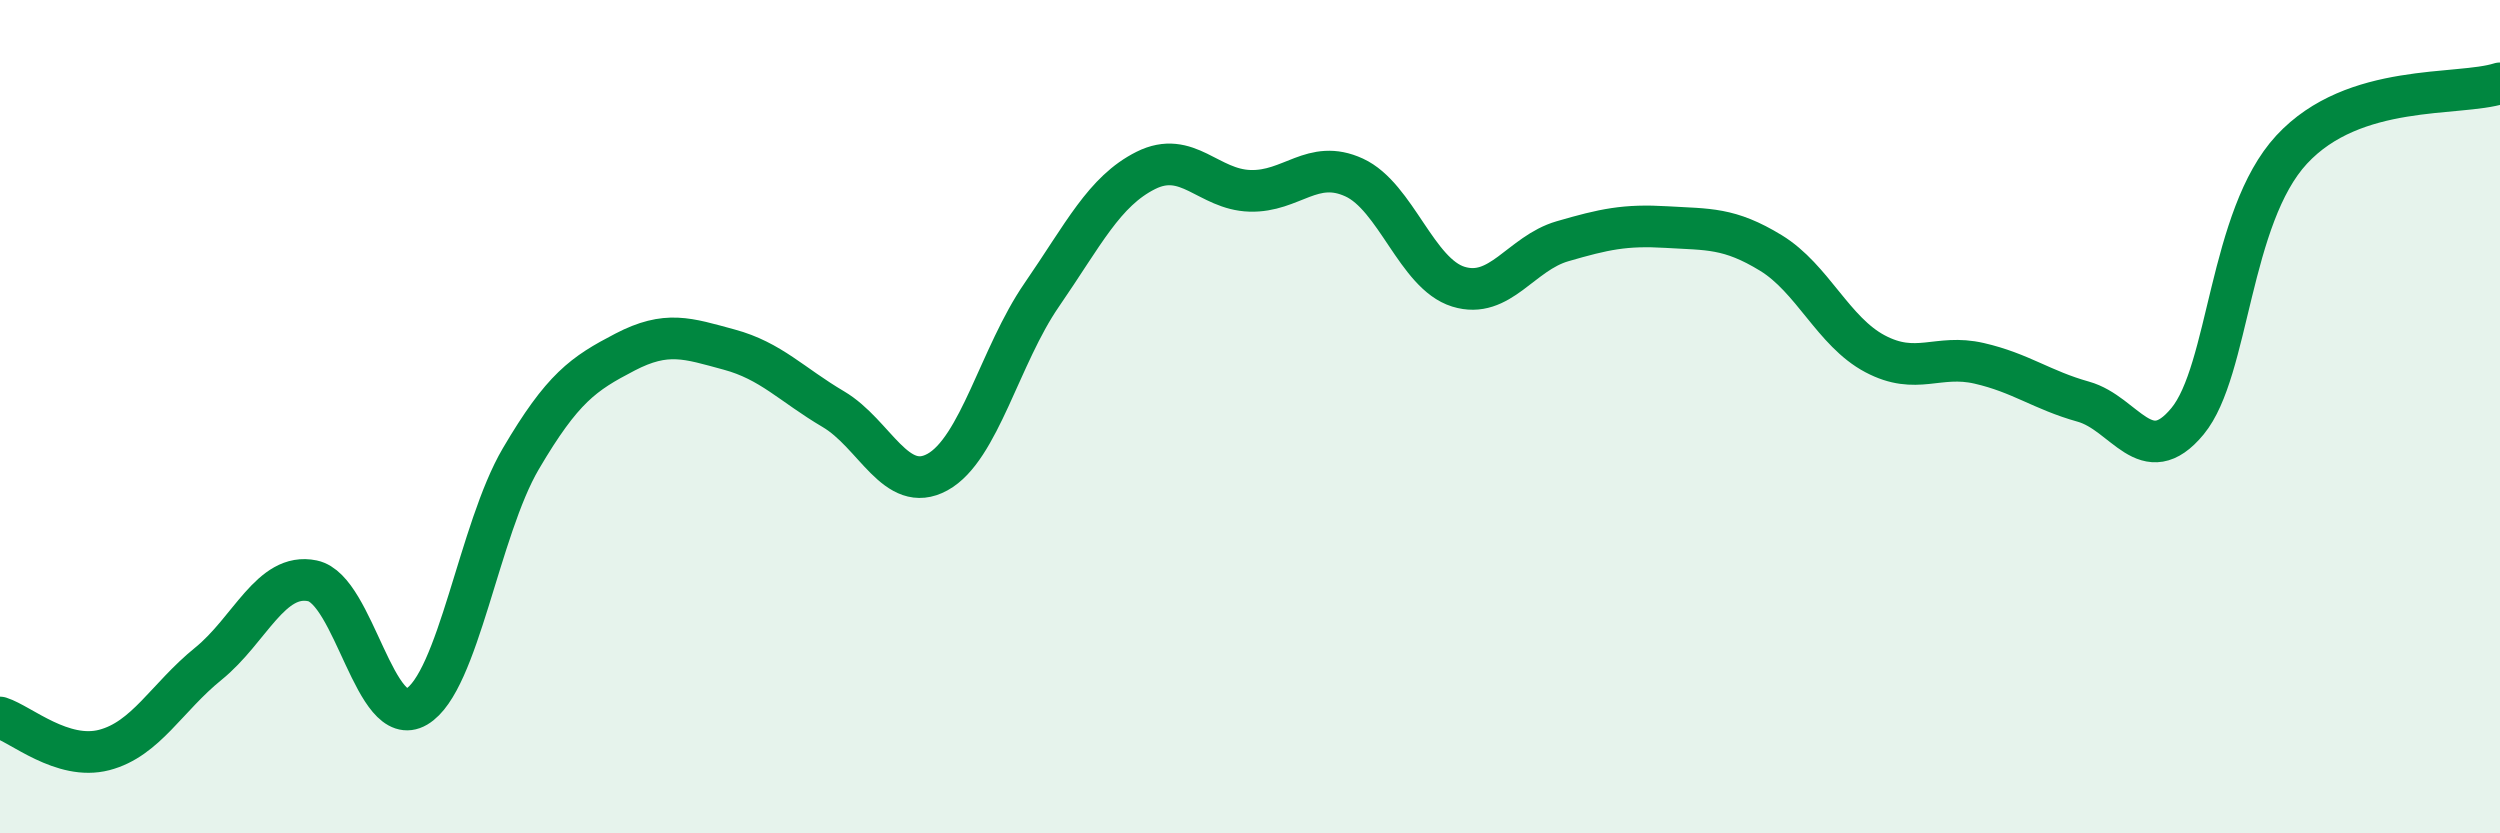 
    <svg width="60" height="20" viewBox="0 0 60 20" xmlns="http://www.w3.org/2000/svg">
      <path
        d="M 0,17.22 C 0.5,17.38 1.5,18.26 2.5,18 C 3.5,17.74 4,16.74 5,15.93 C 6,15.12 6.5,13.73 7.5,13.94 C 8.5,14.15 9,17.55 10,16.96 C 11,16.37 11.5,12.71 12.5,11.01 C 13.5,9.31 14,8.97 15,8.45 C 16,7.93 16.5,8.12 17.5,8.39 C 18.5,8.66 19,9.23 20,9.82 C 21,10.41 21.5,11.88 22.5,11.33 C 23.5,10.78 24,8.53 25,7.08 C 26,5.63 26.5,4.59 27.5,4.09 C 28.5,3.59 29,4.55 30,4.58 C 31,4.61 31.5,3.8 32.5,4.26 C 33.5,4.72 34,6.57 35,6.88 C 36,7.19 36.5,6.08 37.5,5.79 C 38.5,5.5 39,5.39 40,5.45 C 41,5.51 41.5,5.46 42.5,6.07 C 43.5,6.68 44,7.96 45,8.49 C 46,9.02 46.5,8.49 47.5,8.72 C 48.5,8.95 49,9.36 50,9.64 C 51,9.92 51.5,11.32 52.5,10.11 C 53.5,8.9 53.5,5.21 55,3.59 C 56.5,1.97 59,2.32 60,2L60 20L0 20Z"
        fill="#008740"
        opacity="0.1"
        stroke-linecap="round"
        stroke-linejoin="round"
      />
      <path
        d="M 0,17.22 C 0.5,17.38 1.5,18.26 2.5,18 C 3.5,17.74 4,16.74 5,15.93 C 6,15.12 6.5,13.73 7.5,13.94 C 8.5,14.15 9,17.55 10,16.96 C 11,16.37 11.5,12.71 12.5,11.01 C 13.5,9.31 14,8.97 15,8.45 C 16,7.93 16.5,8.12 17.5,8.39 C 18.5,8.66 19,9.23 20,9.82 C 21,10.41 21.5,11.88 22.5,11.33 C 23.5,10.78 24,8.53 25,7.08 C 26,5.63 26.5,4.59 27.5,4.09 C 28.5,3.59 29,4.55 30,4.58 C 31,4.61 31.5,3.8 32.5,4.26 C 33.5,4.72 34,6.57 35,6.88 C 36,7.19 36.5,6.08 37.5,5.79 C 38.5,5.5 39,5.39 40,5.45 C 41,5.51 41.5,5.46 42.5,6.07 C 43.5,6.68 44,7.96 45,8.49 C 46,9.02 46.5,8.49 47.5,8.72 C 48.5,8.95 49,9.36 50,9.64 C 51,9.92 51.5,11.32 52.5,10.11 C 53.5,8.9 53.5,5.21 55,3.59 C 56.5,1.97 59,2.32 60,2"
        stroke="#008740"
        stroke-width="1"
        fill="none"
        stroke-linecap="round"
        stroke-linejoin="round"
      />
    </svg>
  